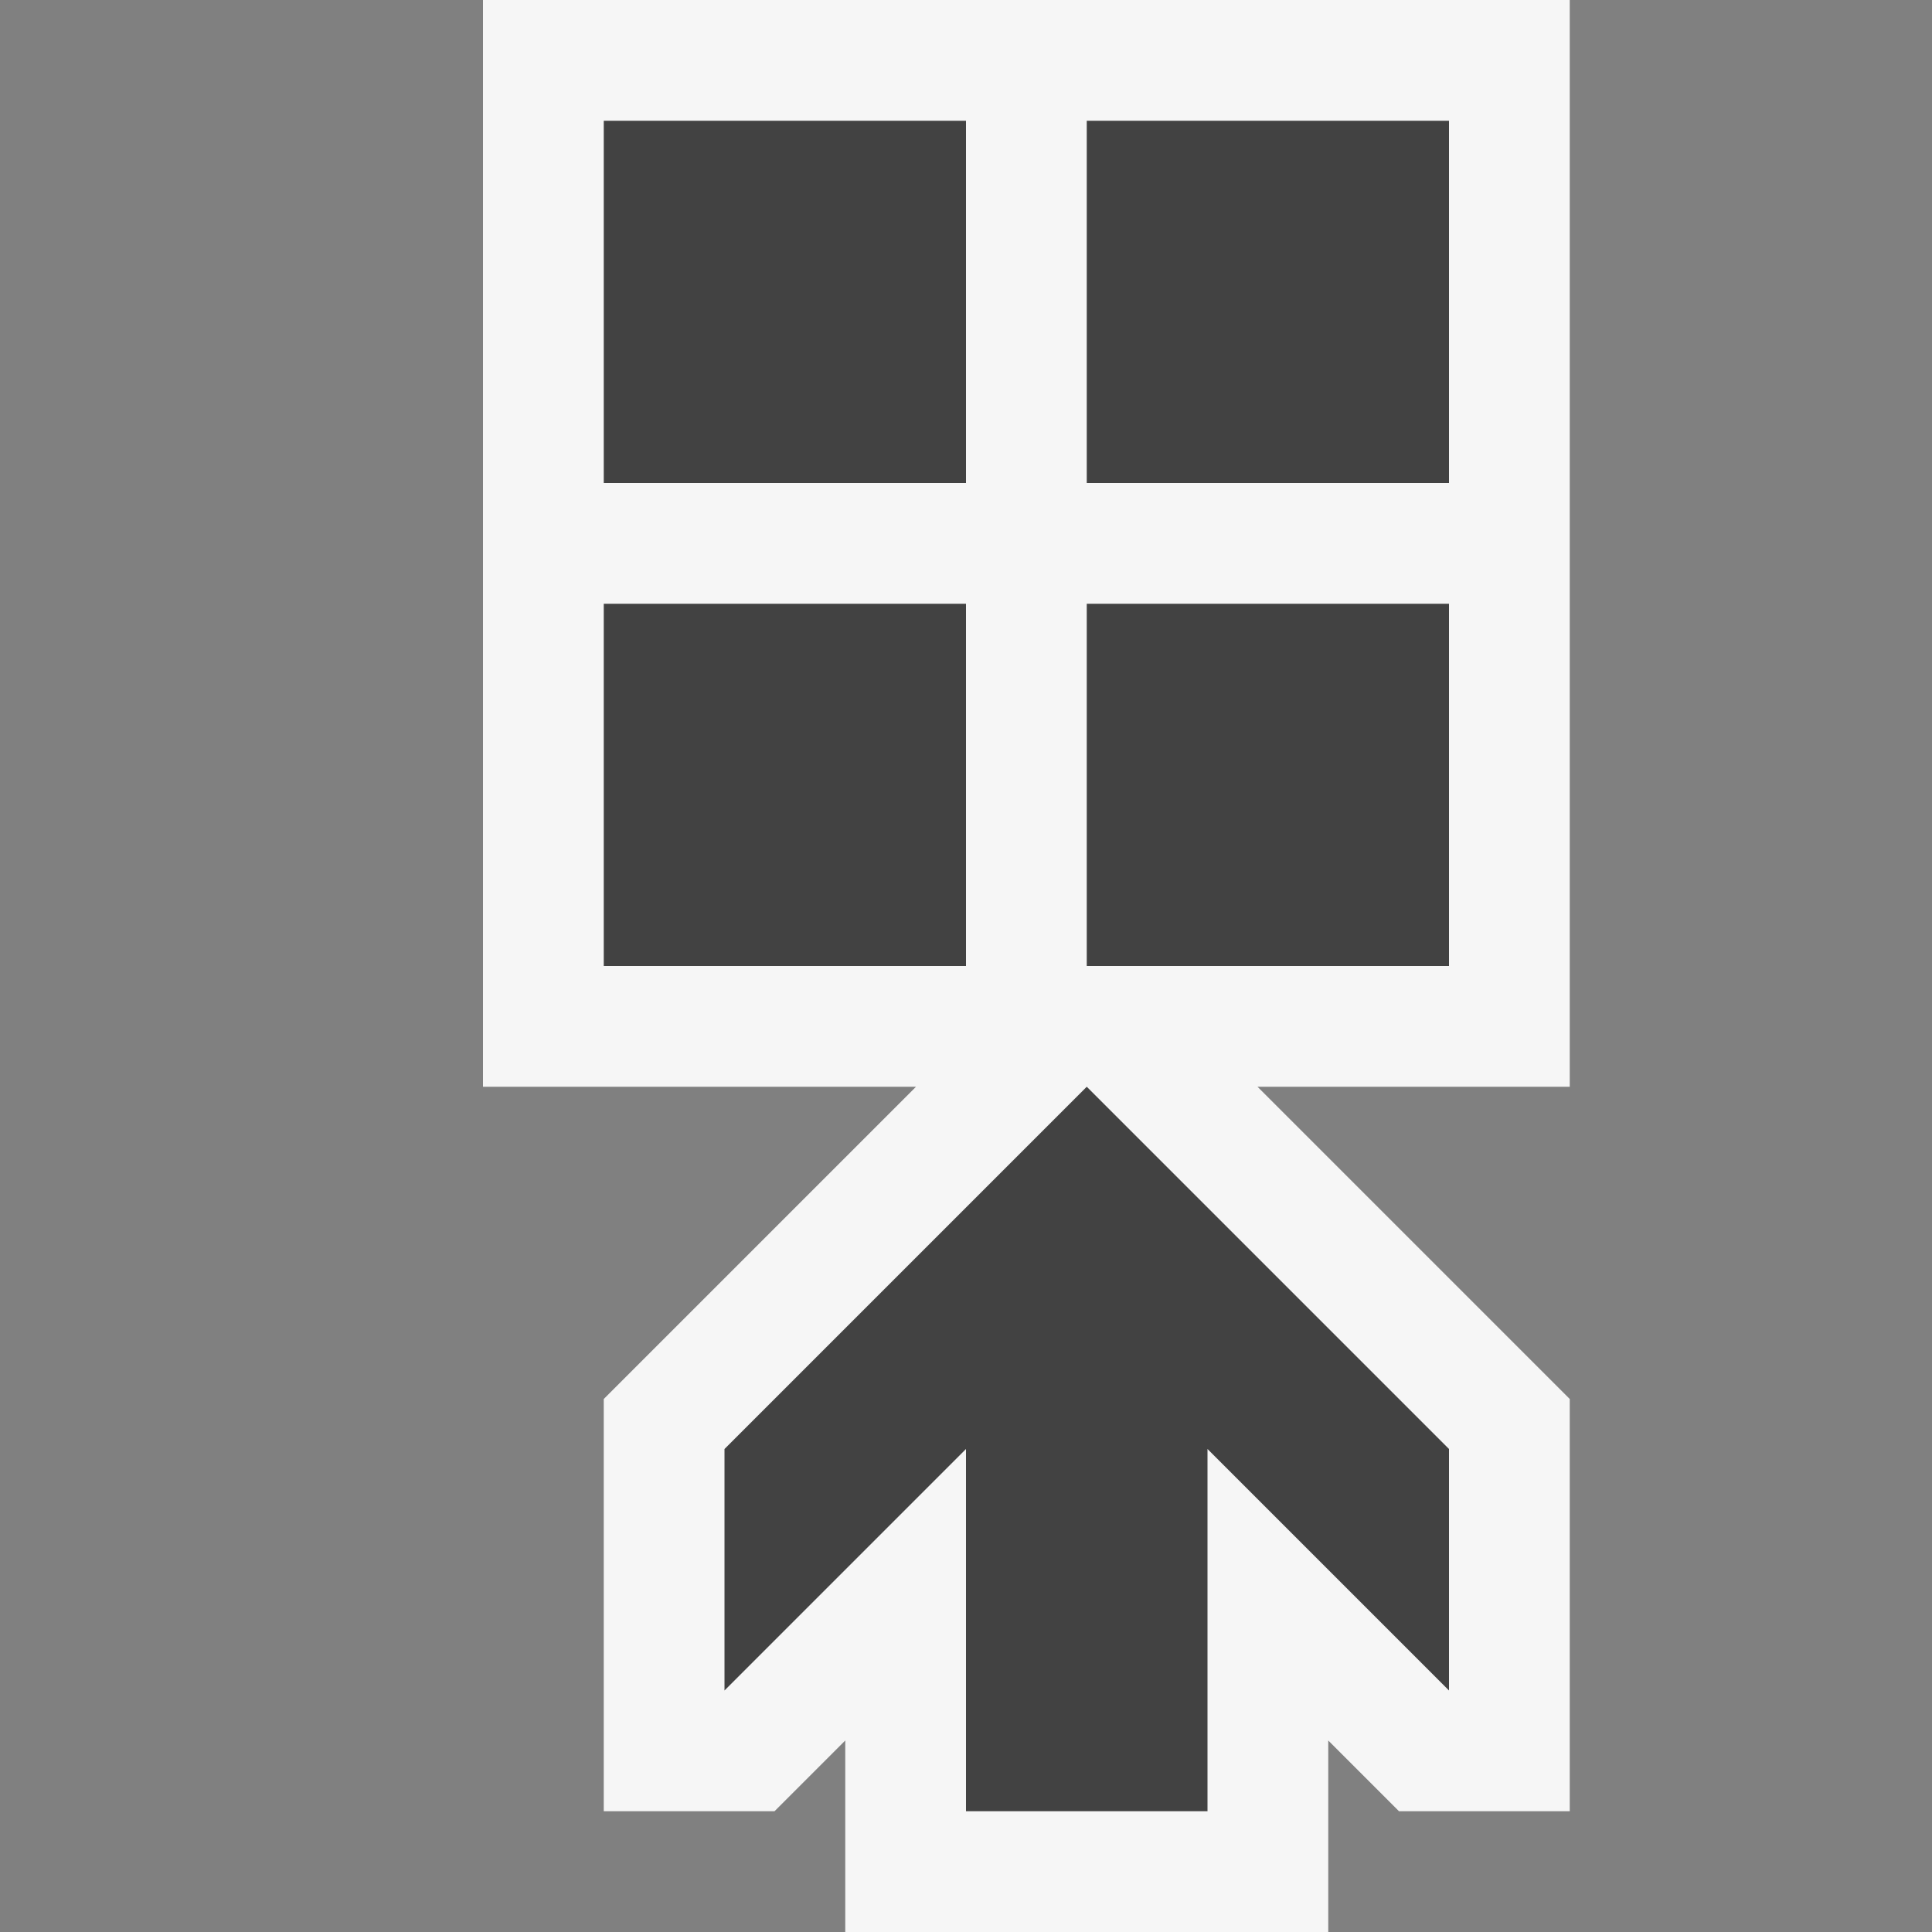 <svg xmlns="http://www.w3.org/2000/svg" viewBox="0 0 16 16"><rect x="0" y="0" width="16" height="16" fill="#808080" stroke="none"/><style>.st0{opacity:0}.st0,.st1{fill:#f6f6f6}.st2{fill:#424242}</style><g id="outline"><path class="st0" d="M0 0h16v16H0z"/><path class="st1" d="M13 0H4v9h3.586L5 11.586V15h1.414L7 14.414V16h4v-1.586l.586.586H13v-3.414L10.414 9H13z"/></g><g id="icon_x5F_bg"><path class="st2" d="M5 1h3v3H5zM9 1h3v3H9zM5 5h3v3H5zM9 5h3v3H9zM6 12v2l2-2v3h2v-3l2 2v-2L9 9z"/></g></svg>